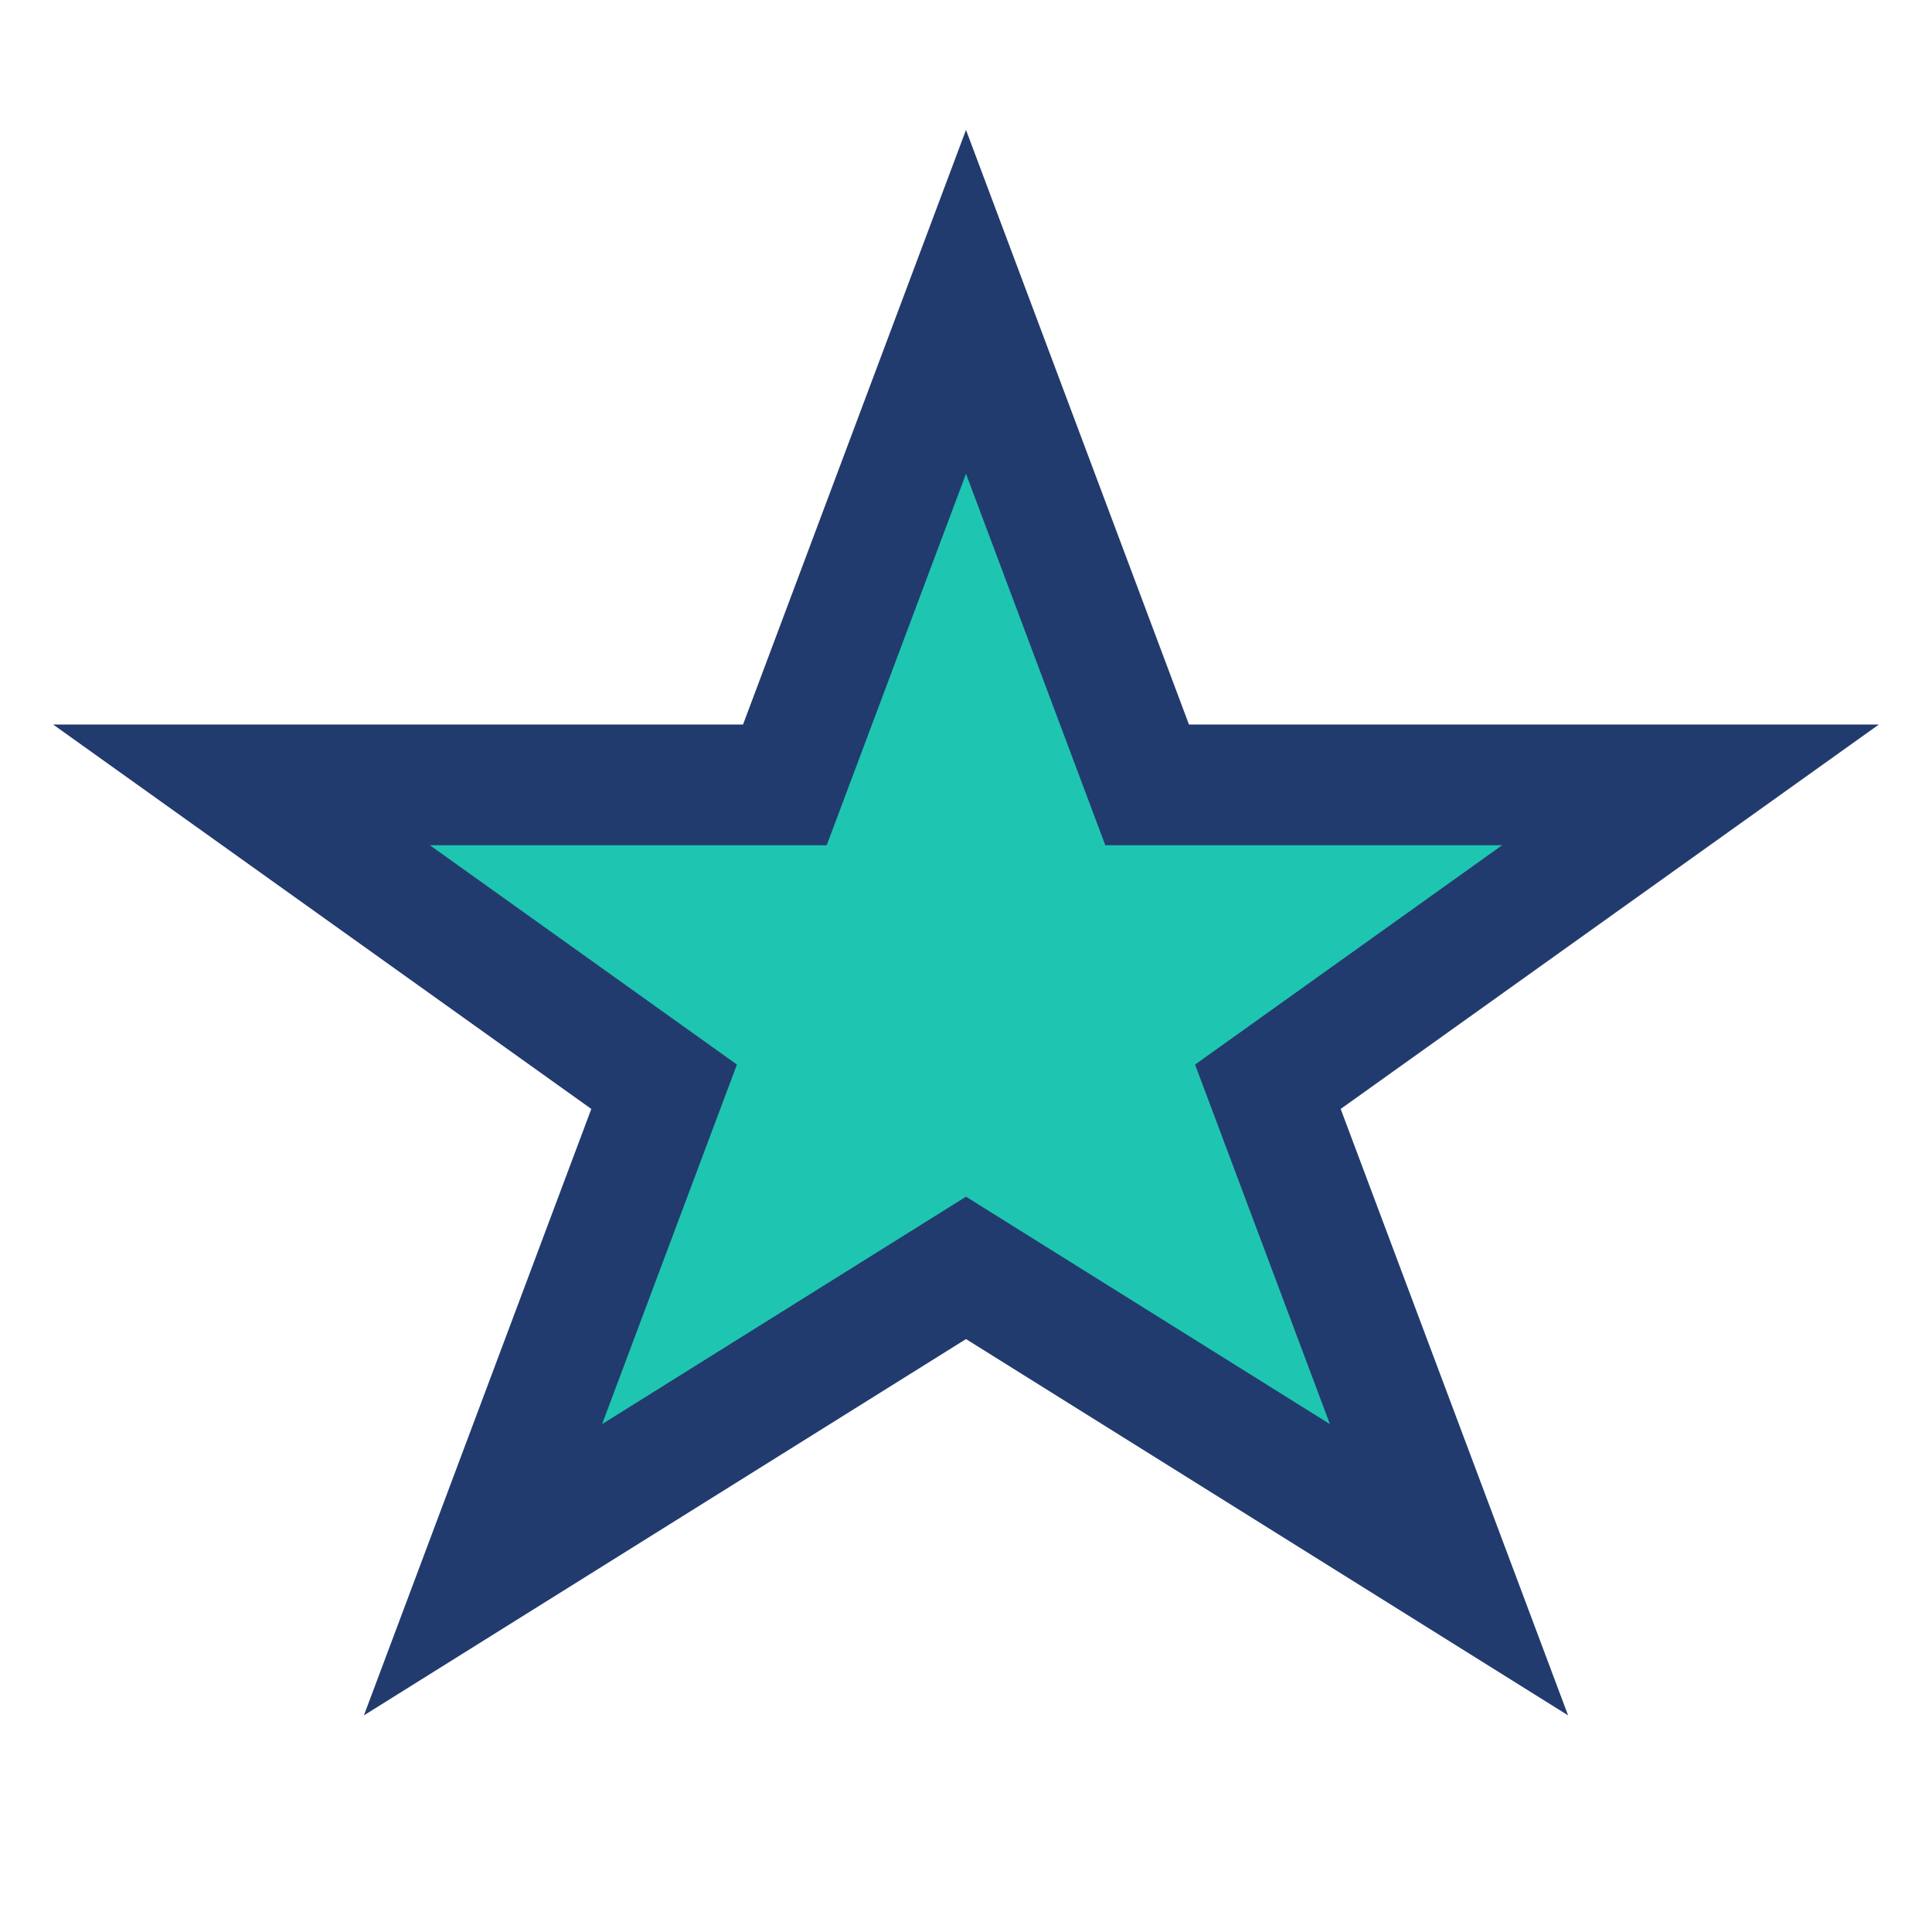 <?xml version="1.0" encoding="UTF-8"?>
<svg xmlns="http://www.w3.org/2000/svg" width="32" height="32" viewBox="0 0 32 32"><polygon fill="#1EC6B1" stroke="#223B6E" stroke-width="2" points="16,5 19,13 28,13 21,18 24,26 16,21 8,26 11,18 4,13 13,13"/></svg>